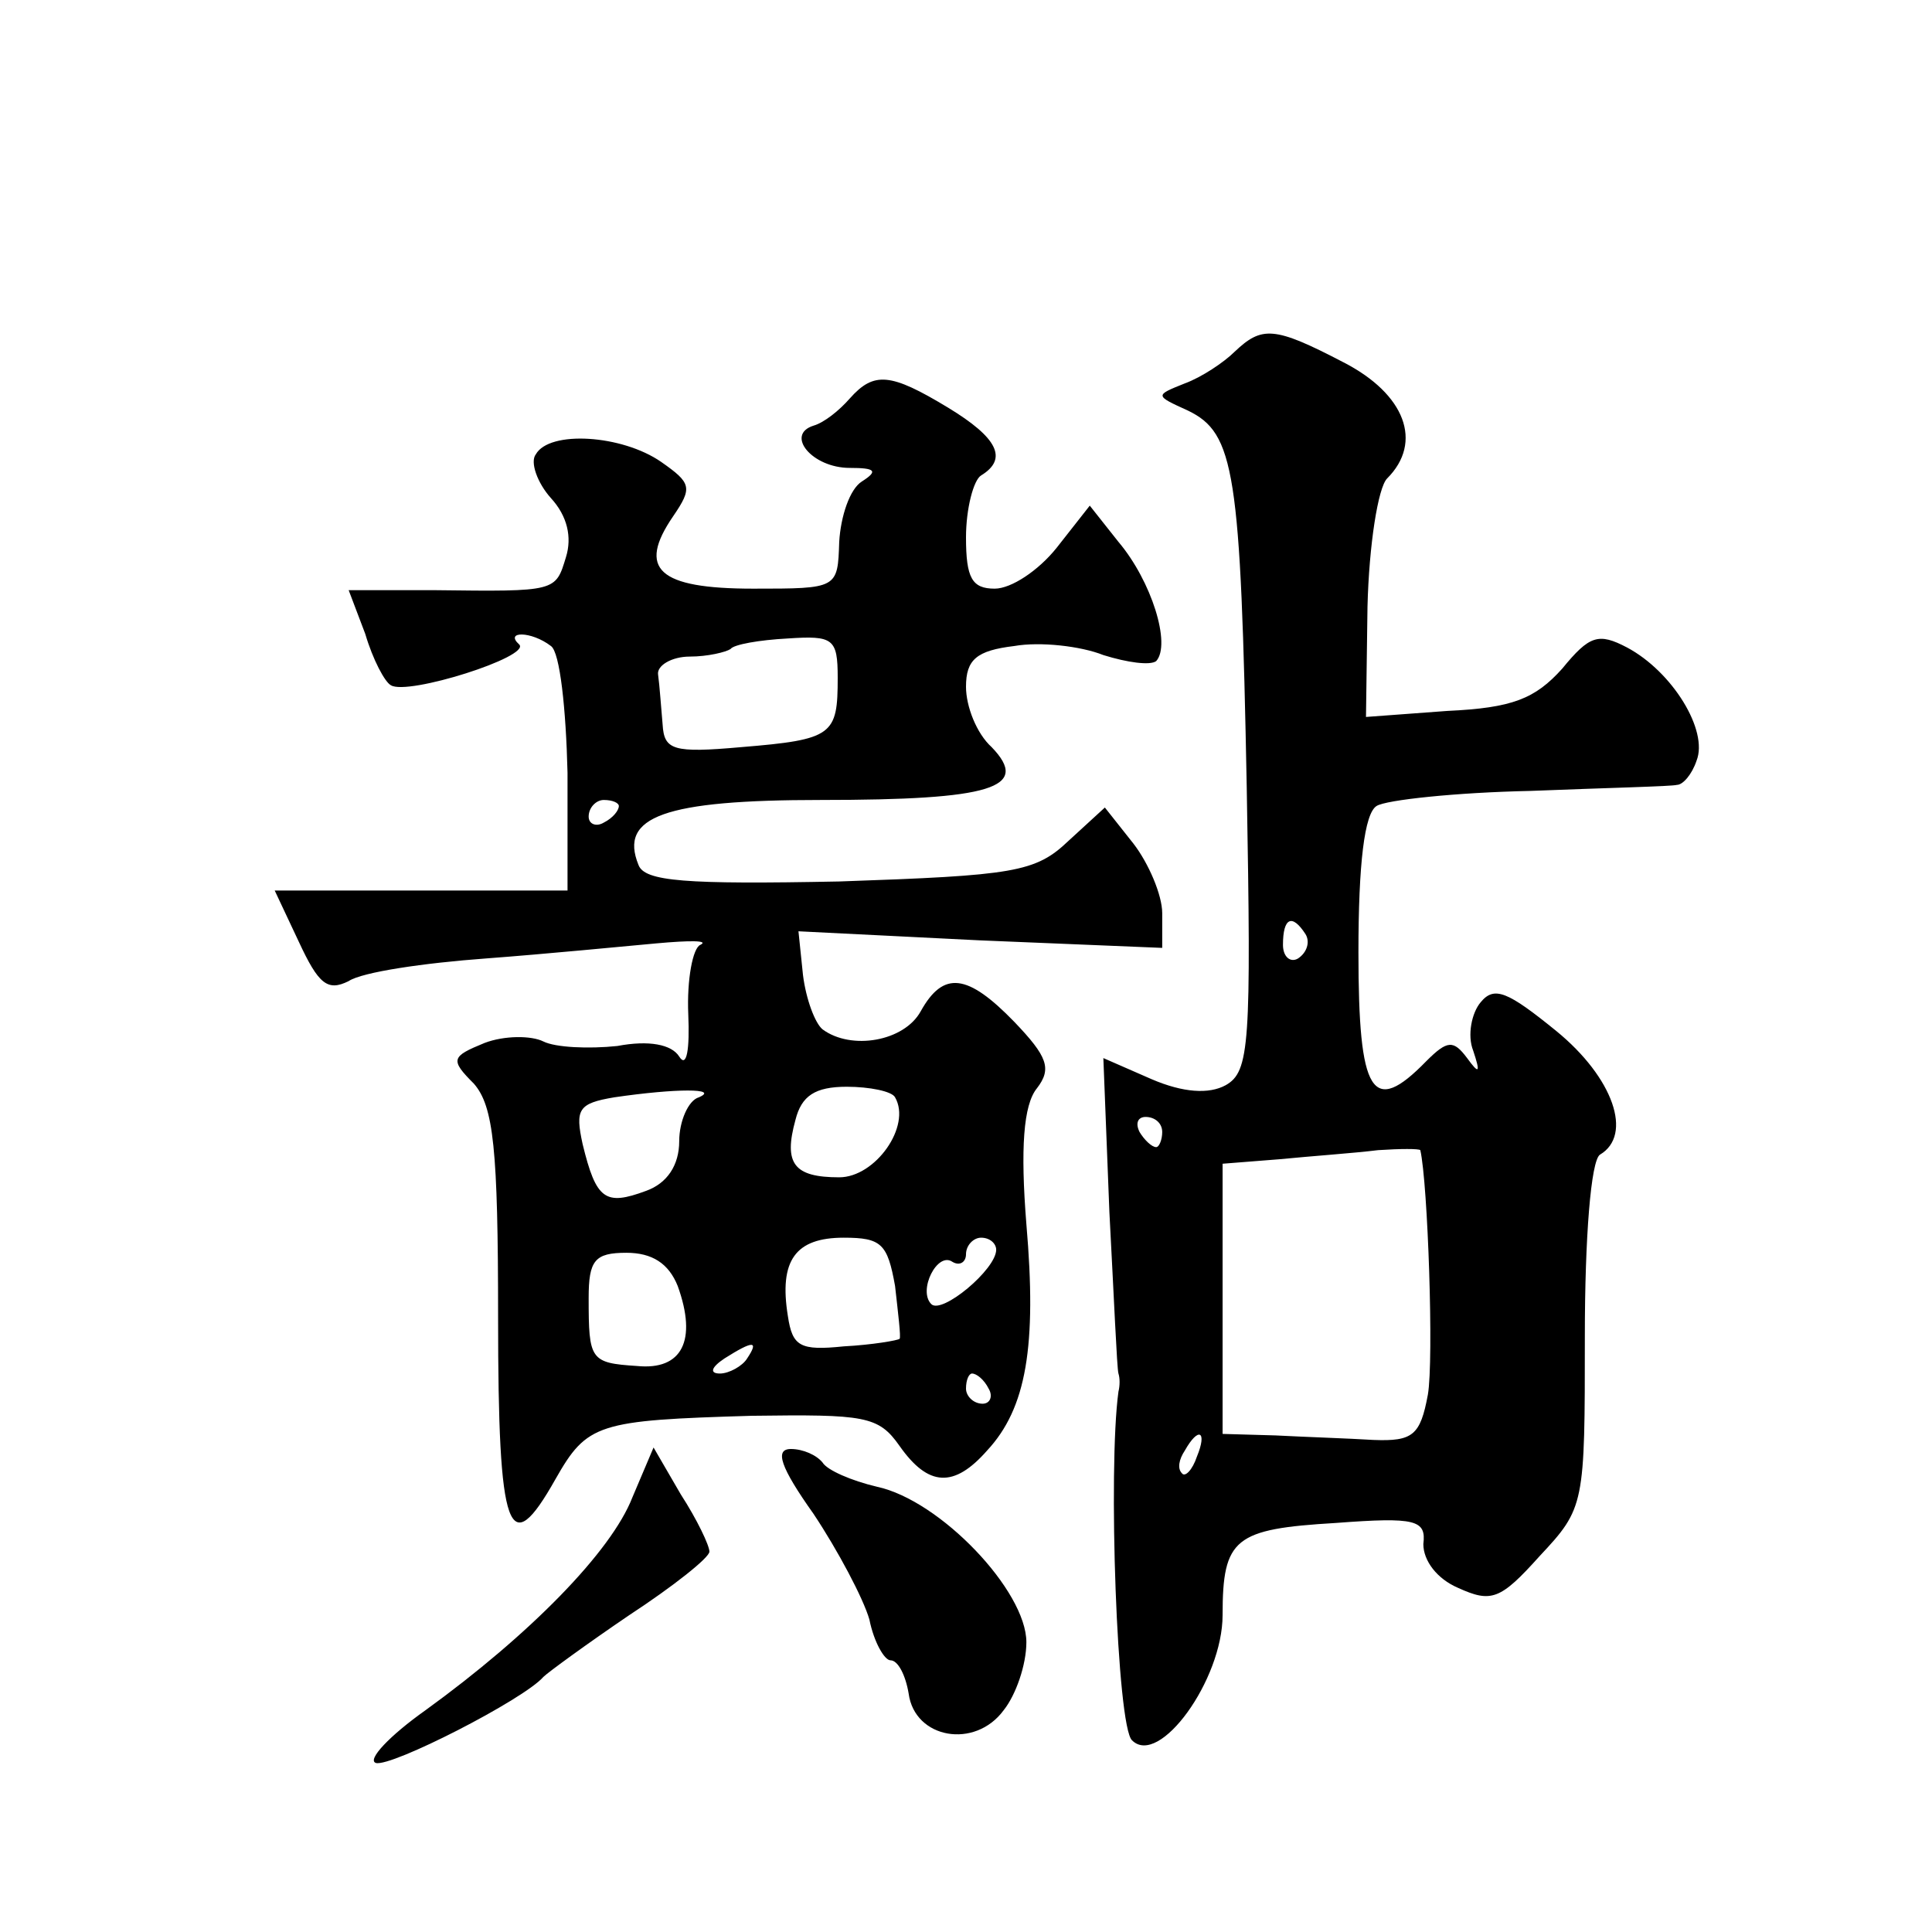 <?xml version="1.0" standalone="no"?>
<!DOCTYPE svg PUBLIC "-//W3C//DTD SVG 20010904//EN"
 "http://www.w3.org/TR/2001/REC-SVG-20010904/DTD/svg10.dtd">
<svg version="1.0" xmlns="http://www.w3.org/2000/svg"
 width="128pt" height="128pt" viewBox="0 0 128 128"
 preserveAspectRatio="xMidYMid meet">
<g transform="translate(0,128) scale(0.1,-0.1)"
fill="#0" stroke="none">
<path d="M818 1047 c-7 -7 -22 -17 -33 -21 -20 -8 -20 -8 2 -18 31 -15 35 -40 39
-250 3 -170 2 -188 -14 -197 -11 -6 -28 -5 -49 4 l-32 14 4 -102 c3 -56 5 -104
6 -107 1 -3 1 -8 0 -12 -7 -51 -1 -222 9 -231 18 -18 60 40 60 83 0 51 8 57 75
61 53 4 60 2 58 -14 0 -11 9 -23 23 -29 22 -10 28 -8 54 21 30 32 30 34 30 146
0 65 4 116 10 120 22 13 9 51 -29 82 -32 26 -41 30 -50 19 -6 -7 -9 -22 -5 -32
5 -15 4 -16 -4 -5 -9 12 -13 12 -27 -2 -36 -37 -45 -22 -45 72 0 59 4 92 12 97
6 4 53 9 102 10 50 2 94 3 97 4 4 0 10 7 13 16 8 20 -16 59 -46 75 -19 10 -25 8
-43 -14 -18 -20 -33 -26 -76 -28 l-54 -4 1 73 c1 41 7 79 13 85 24 24 12 56 -29
77 -46 24 -54 24 -72 7z m47 -386 c3 -5 1 -12 -5 -16 -5 -3 -10 1 -10 9 0 18 6
21 15 7z m-95 -131 c0 -5 -2 -10 -4 -10 -3 0 -8 5 -11 10 -3 6 -1 10 4 10 6 0 11
-4 11 -10z m171 -12 c5 -22 9 -139 5 -162 -5 -27 -10 -31 -36 -30 -16 1 -46 2 -65
3 l-35 1 0 89 0 90 38 3 c20 2 49 4 65 6 15 1 27 1 28 0z m-148 -203 c-3 -9 -8
-14 -10 -11 -3 3 -2 9 2 15 9 16 15 13 8 -4z M563 1016 c-7 -8 -17 -16 -24 -18
-19 -6 -1 -28 24 -28 17 0 19 -2 8 -9 -8 -5 -14 -23 -15 -40 -1 -31 -1 -31 -57
-31 -63 0 -77 13 -53 48 13 19 12 22 -8 36 -26 18 -74 21 -83 5 -4 -5 1 -19 10
-29 11 -12 14 -26 10 -39 -7 -23 -6 -23 -87 -22 l-57 0 11 -29 c5 -17 13 -32 17
-34 11 -7 93 19 85 27 -10 9 8 9 21 -1 6 -4 10 -42 11 -84 l0 -78 -97 0 -97 0 16
-34 c13 -28 19 -33 33 -26 9 6 50 12 91 15 40 3 91 8 113 10 22 2 35 2 29 -1 -5
-2 -9 -23 -8 -46 1 -23 -1 -36 -6 -28 -5 8 -20 11 -41 7 -19 -2 -41 -1 -49 3 -8
4 -26 4 -39 -1 -22 -9 -23 -11 -7 -27 13 -15 16 -43 16 -155 0 -144 7 -162 38 -107
21 37 28 39 130 42 75 1 84 0 98 -20 19 -27 36 -28 58 -3 26 28 33 69 26 150 -4
50 -2 79 7 90 10 13 7 21 -15 44 -31 32 -47 34 -62 7 -11 -20 -46 -26 -65 -12 -5
4 -11 20 -13 36 l-3 29 120 -6 121 -5 0 23 c0 12 -9 33 -19 46 l-19 24 -24 -22
c-22 -21 -36 -23 -152 -27 -102 -2 -129 0 -133 11 -13 32 17 43 121 43 113 0 139
8 113 35 -10 9 -17 27 -17 40 0 18 7 24 32 27 17 3 44 0 59 -6 16 -5 31 -7 35 -4
10 11 -3 53 -25 79 l-19 24 -22 -28 c-12 -15 -30 -27 -41 -27 -15 0 -19 7 -19 34
0 19 5 38 10 41 18 11 11 25 -22 45 -38 23 -49 24 -65 6z m-8 -185 c0 -38 -3 -41
-64 -46 -45 -4 -51 -2 -52 15 -1 11 -2 26 -3 33 -1 6 9 12 21 12 12 0 24 3 27 5
2 3 19 6 38 7 30 2 33 0 33 -26z m-145 -85 c0 -3 -4 -8 -10 -11 -5 -3 -10 -1 -10
4 0 6 5 11 10 11 6 0 10 -2 10 -4z m53 -193 c-7 -2 -13 -16 -13 -29 0 -16 -8 -28
-22 -33 -27 -10 -33 -6 -42 31 -5 23 -3 27 21 31 41 6 70 6 56 0z m130 0 c11 -19
-13 -53 -37 -53 -30 0 -37 9 -29 38 4 16 13 22 34 22 15 0 30 -3 32 -7z m0 -125
c2 -18 4 -34 3 -35 -1 -1 -18 -4 -37 -5 -29 -3 -34 0 -37 20 -6 37 5 52 37 52 25
0 29 -4 34 -32z m67 24 c0 -13 -36 -43 -43 -36 -9 9 4 35 14 28 5 -3 9 0 9 5 0
6 5 11 10 11 6 0 10 -4 10 -8z m-211 -24 c13 -36 3 -56 -27 -53 -31 2 -32 4 -32
45 0 25 4 30 25 30 17 0 28 -7 34 -22z m46 -48 c-3 -5 -12 -10 -18 -10 -7 0 -6
4 3 10 19 12 23 12 15 0z m160 -20 c3 -5 1 -10 -4 -10 -6 0 -11 5 -11 10 0 6 2
10 4 10 3 0 8 -4 11 -10z M419 288 c-14 -36 -68 -91 -137 -141 -24 -17 -39 -33
-33 -35 10 -3 98 42 111 57 3 3 29 22 57 41 29 19 53 38 53 42 0 4 -8 21 -19 38
l-18 31 -14 -33z M539 277 c16 -24 33 -56 37 -70 3 -15 10 -27 14 -27 5 0 10 -10
12 -22 4 -30 44 -37 63 -11 8 10 15 30 15 45 0 34 -57 94 -99 103 -17 4 -33 11
-36 16 -4 5 -13 9 -21 9 -11 0 -7 -12 15 -43z"/>
</g>
</svg>
